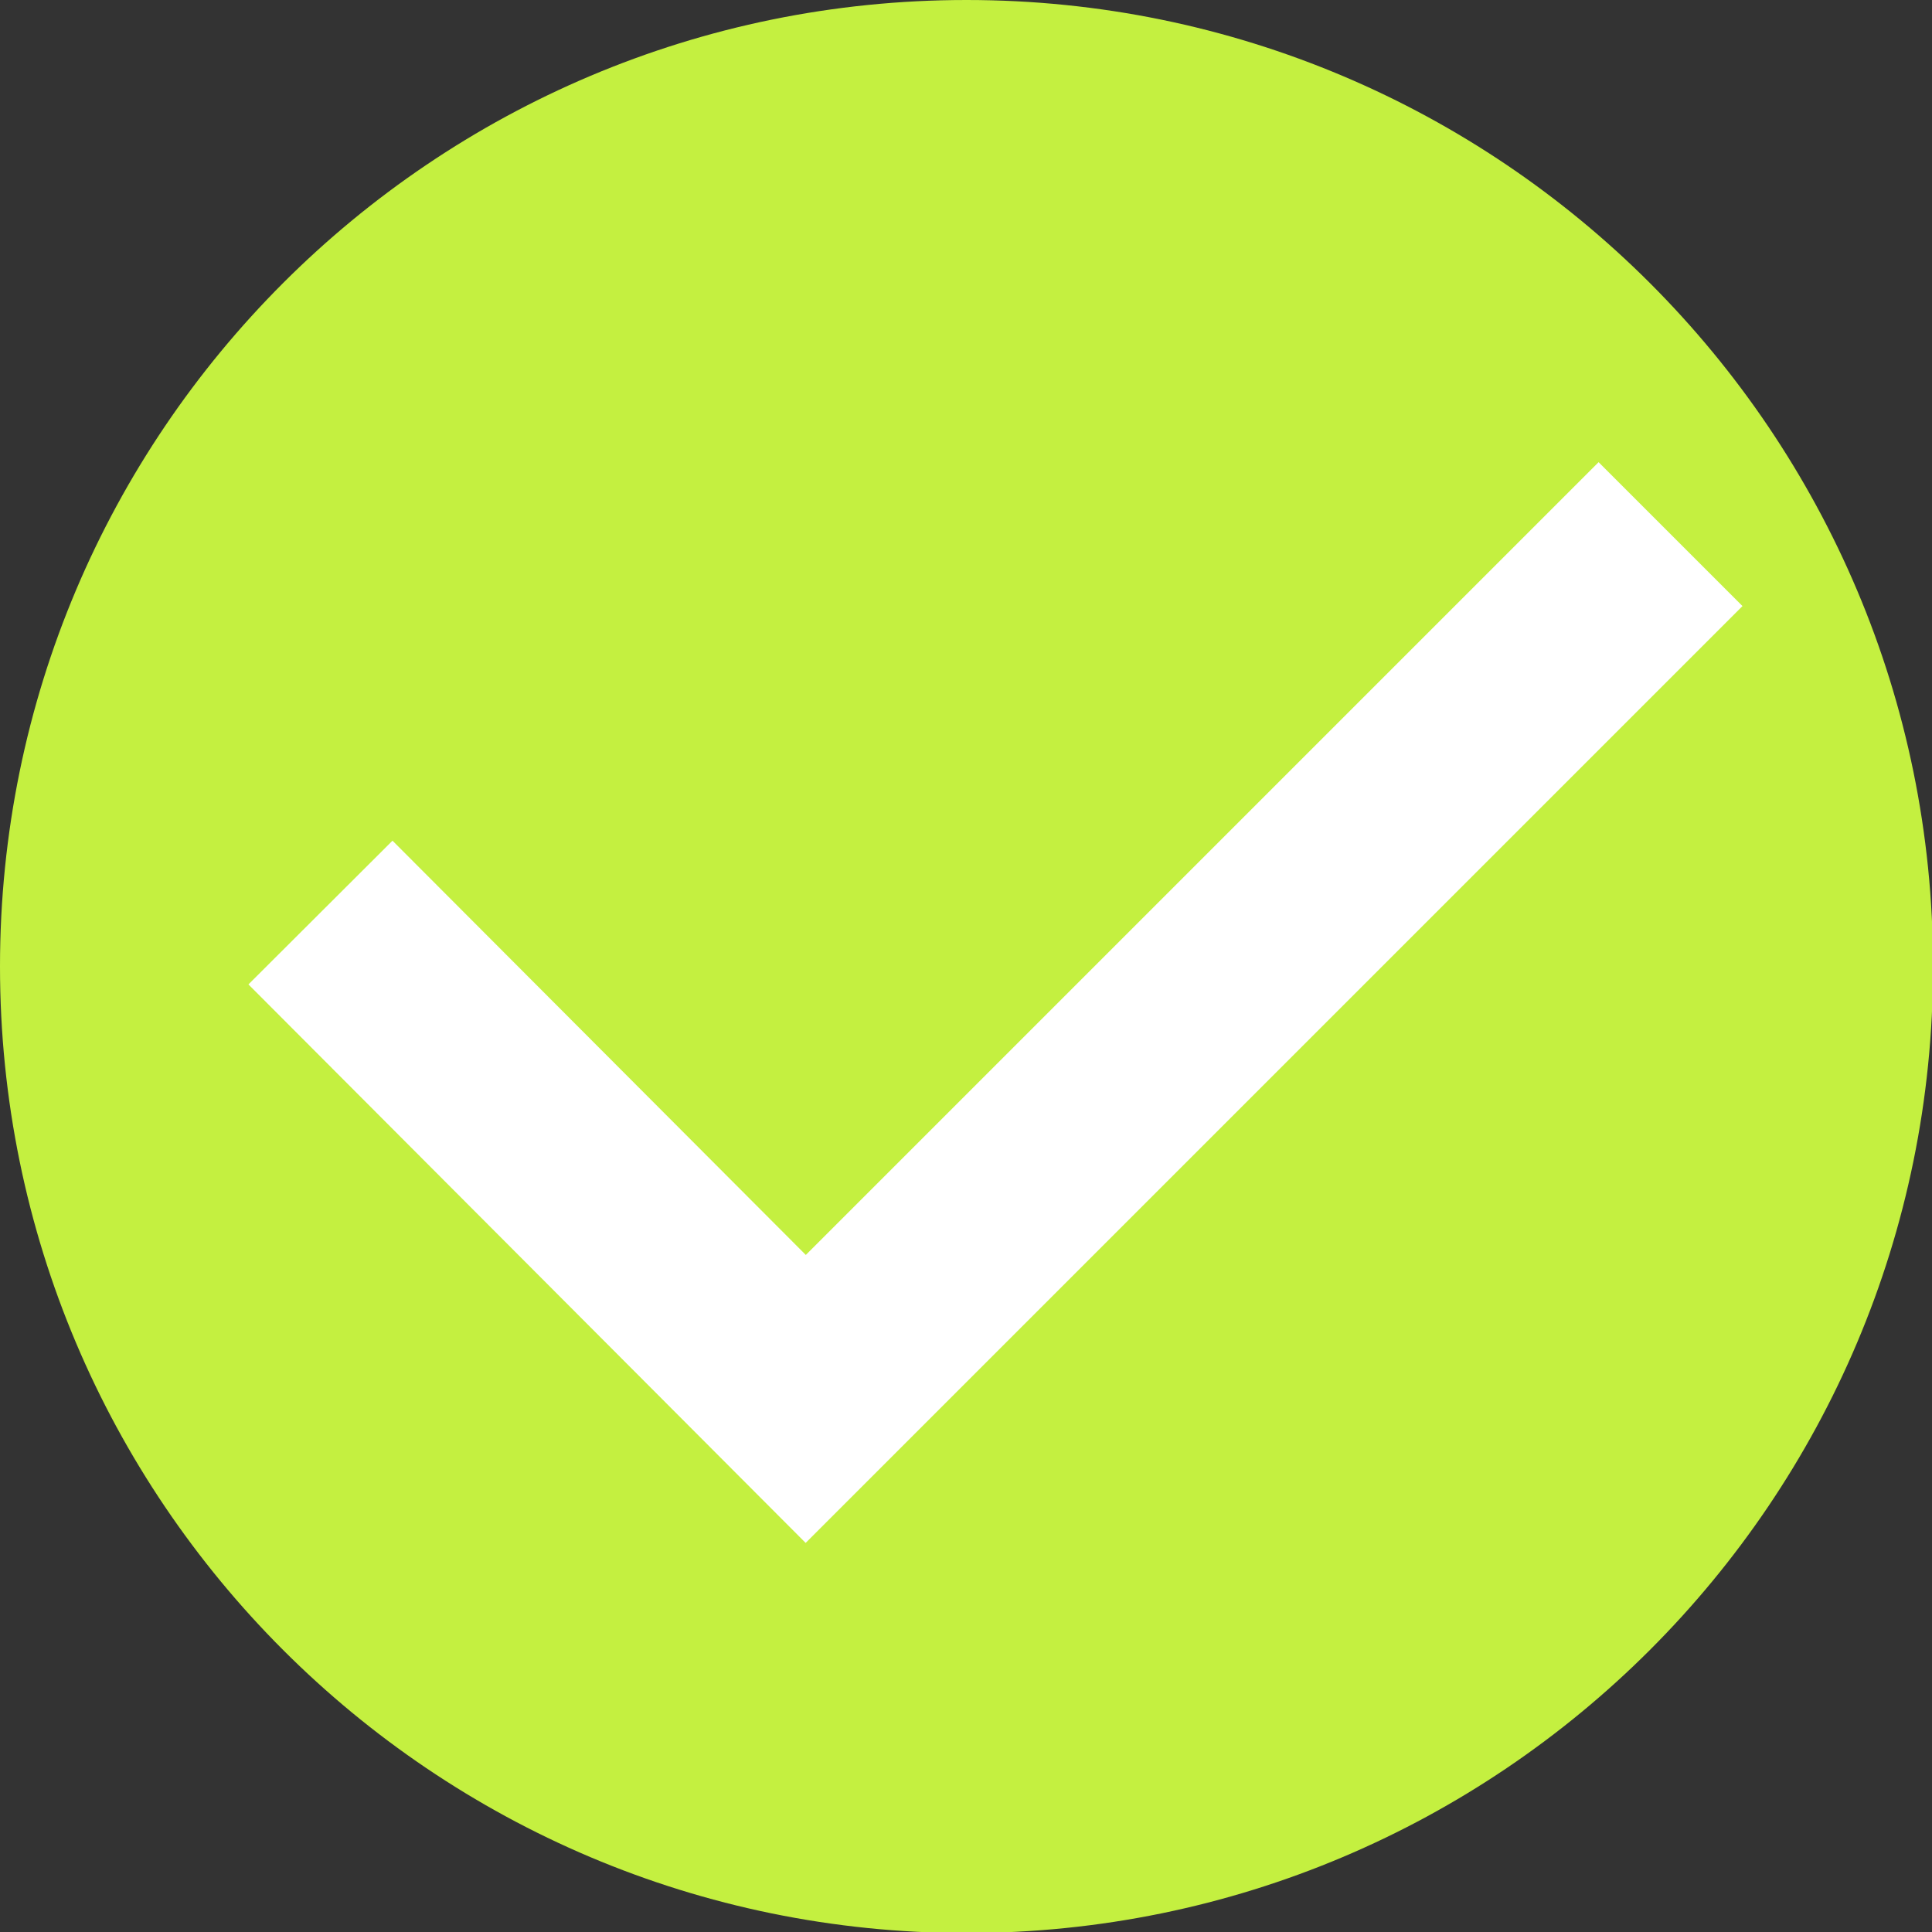 <svg width="24" height="24" viewBox="0 0 24 24" fill="none" xmlns="http://www.w3.org/2000/svg">
<rect x="0" y="0" width="24" height="24" fill="#333333" stroke="none"/>
<g clip-path="url(#clip0_32_1920)">
<path d="M12.006 24.013C18.637 24.013 24.013 18.637 24.013 12.006C24.013 5.375 18.637 0 12.006 0C5.375 0 0 5.375 0 12.006C0 18.637 5.375 24.013 12.006 24.013Z" fill="#C4F040"/>
<path d="M3.981 11.336L10.009 17.378L20.752 6.635" stroke="white" stroke-width="2.528" stroke-miterlimit="10"/>
</g>
<defs>
<clipPath id="clip0_32_1920">
<rect width="24" height="24" fill="white"/>
</clipPath>
</defs>
</svg>

